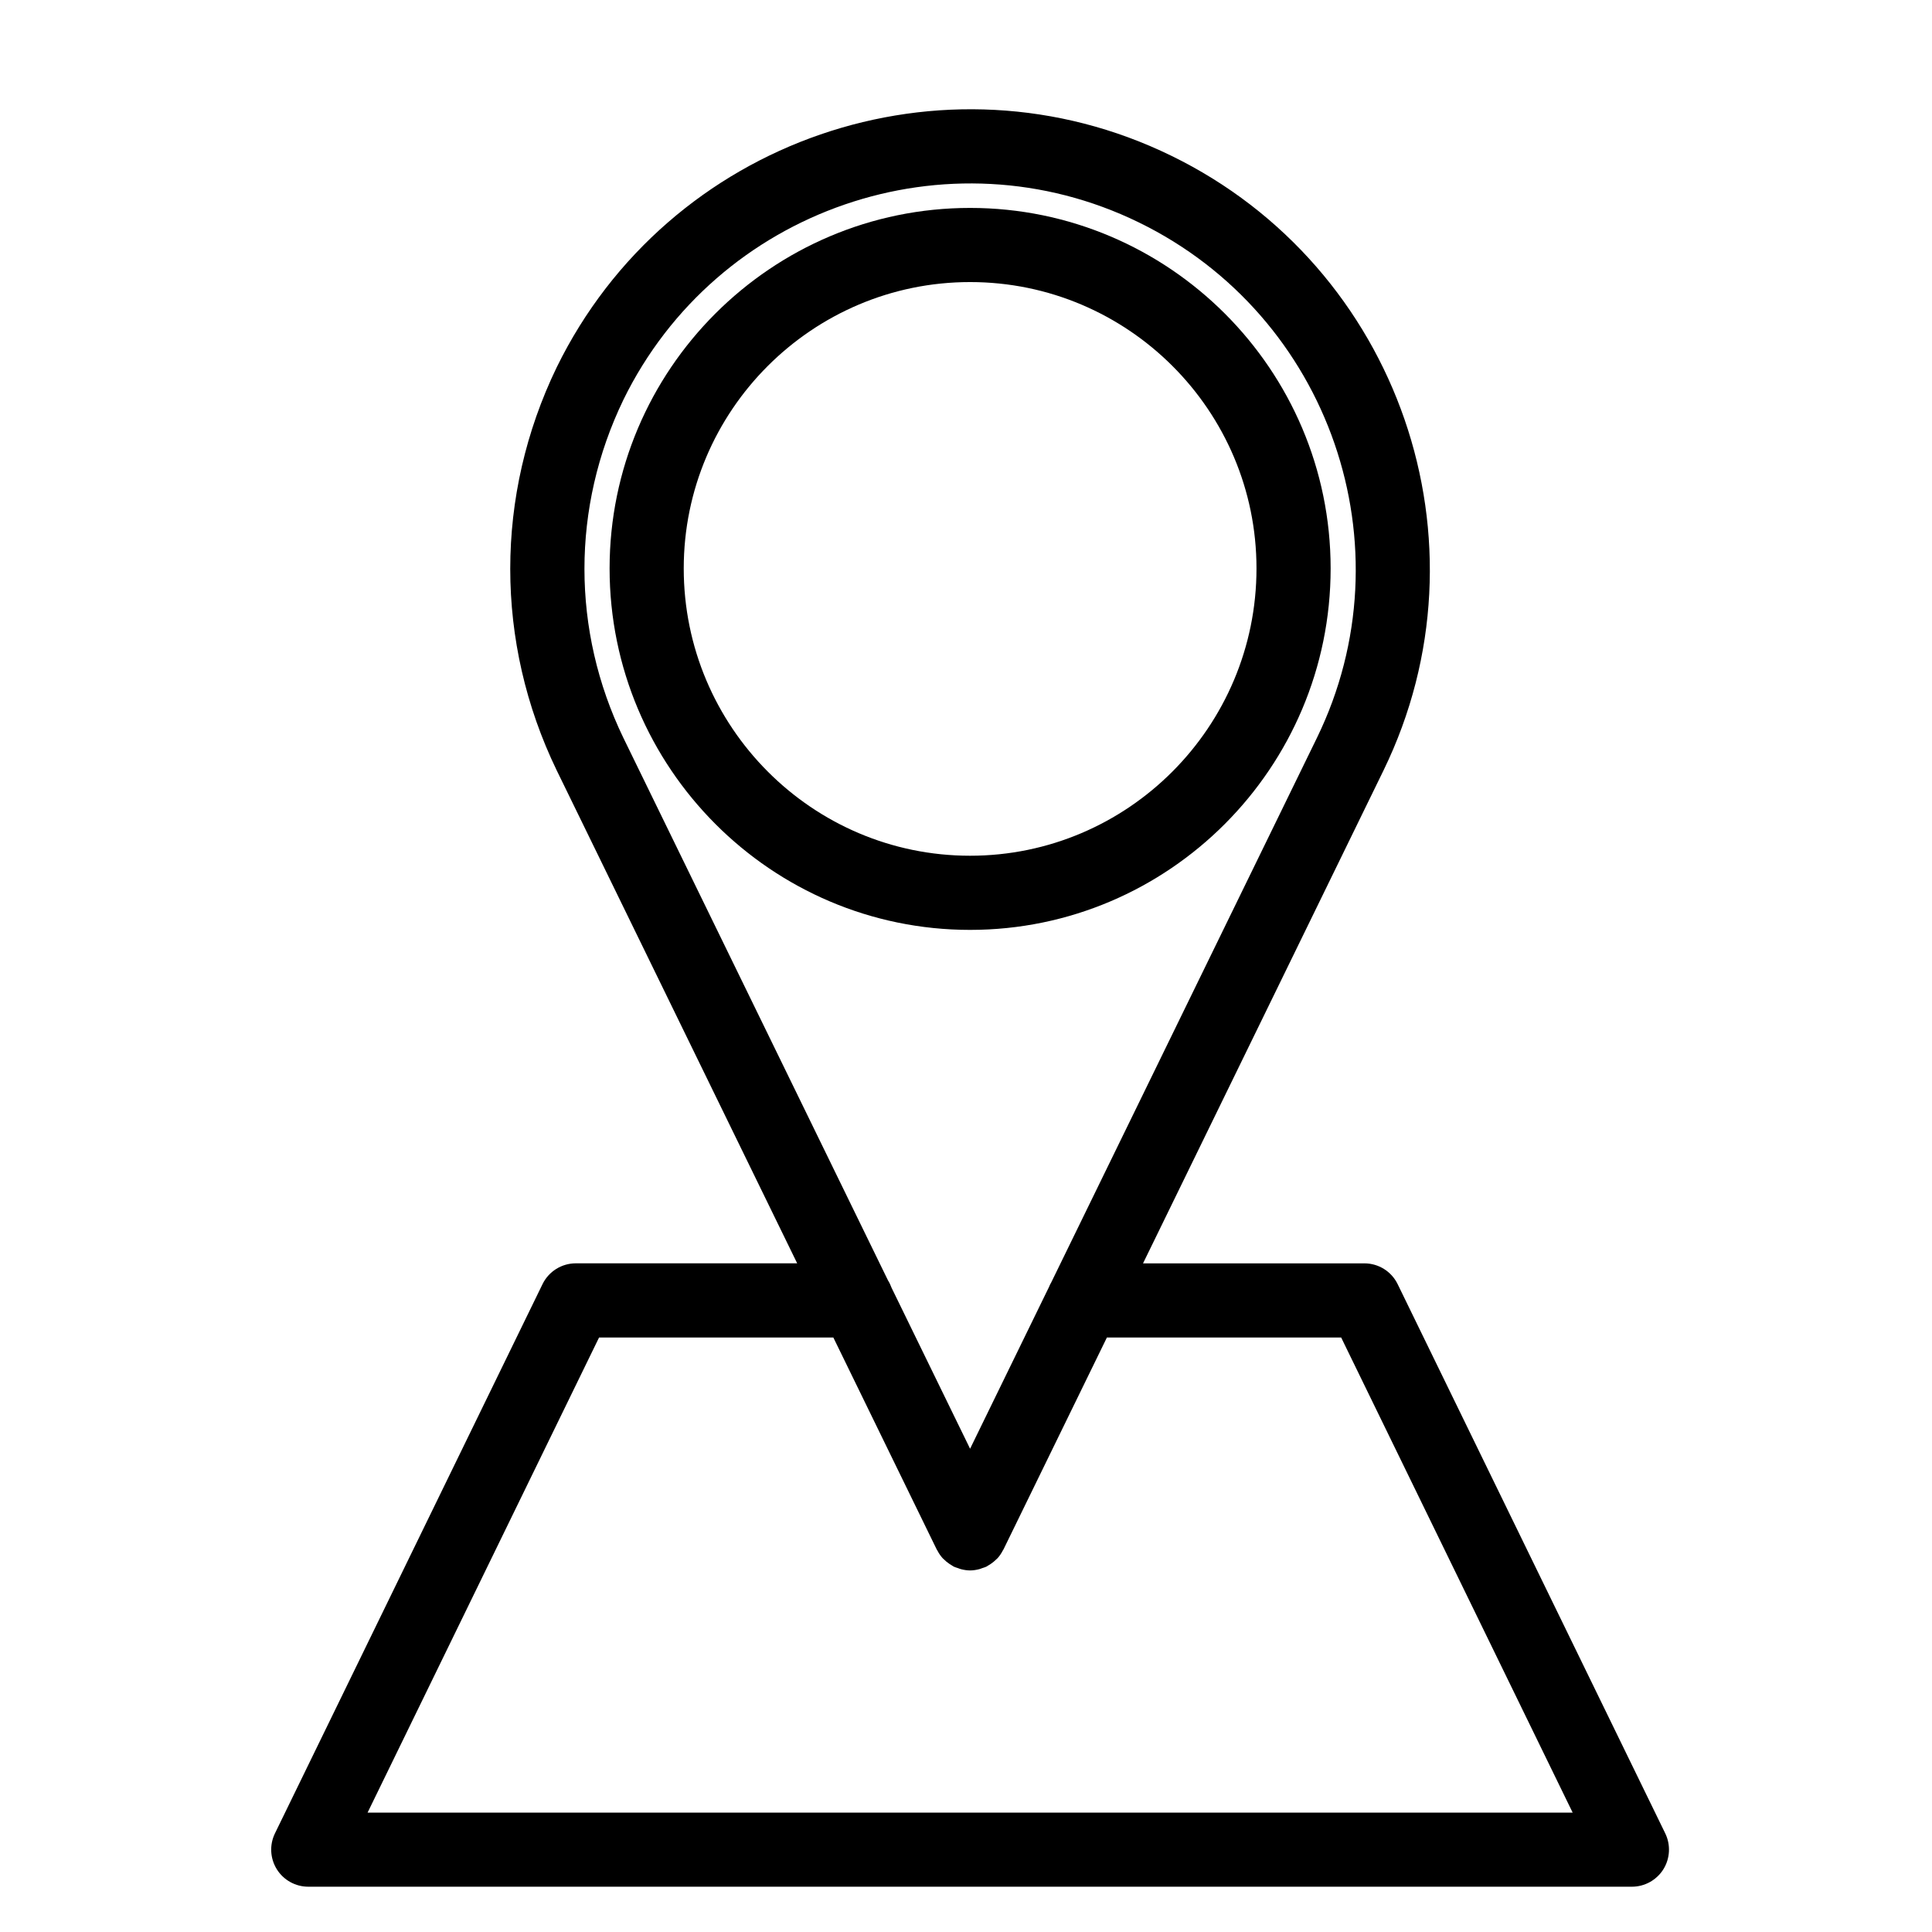 <?xml version="1.0" encoding="UTF-8"?>
<!-- Uploaded to: ICON Repo, www.iconrepo.com, Generator: ICON Repo Mixer Tools -->
<svg fill="#000000" width="800px" height="800px" version="1.1" viewBox="144 144 512 512" xmlns="http://www.w3.org/2000/svg">
 <g>
  <path d="m401.08 390.43c52.684 0 95.551-42.969 95.551-95.789 0-52.684-42.875-95.539-95.551-95.539-52.672 0-95.531 42.855-95.531 95.539 0 52.816 42.859 95.789 95.531 95.789zm0-171.68c41.855 0 75.902 34.047 75.902 75.891 0 41.984-34.047 76.137-75.902 76.137-41.848 0-75.883-34.152-75.883-76.137 0-41.84 34.043-75.891 75.883-75.891z"/>
  <path d="m514.4 484.33c-1.641-3.387-5.066-5.527-8.828-5.527h-58.656l63.742-130.66v-0.004c29.391-60.352 4.152-133.41-56.246-162.86-60.297-29.453-133.37-4.297-162.9 56.105-16.391 33.922-16.391 72.82 0 106.73 0.004 0.004 0.004 0.012 0.012 0.012 0.004 0.012 0.004 0.016 0.004 0.02l63.734 130.65h-58.66c-3.758 0-7.184 2.141-8.832 5.527l-70.91 145.55c-1.48 3.043-1.289 6.637 0.504 9.512 1.797 2.867 4.941 4.613 8.332 4.613h350.78c3.387 0 6.535-1.75 8.332-4.613 1.789-2.871 1.98-6.469 0.504-9.512zm-205.21-234.35c24.754-50.633 86.031-71.727 136.61-47.039 50.672 24.703 71.852 85.984 47.199 136.6l-70.398 144.29c-0.238 0.414-0.453 0.828-0.621 1.27l-20.898 42.832-20.816-42.672c-0.25-0.691-0.555-1.344-0.945-1.953l-70.109-143.74c-13.766-28.473-13.766-61.141-0.02-89.586zm-67.777 374.38 61.34-125.9h62.094l27.406 56.195c0.035 0.074 0.102 0.125 0.137 0.203 0.379 0.734 0.836 1.43 1.391 2.051 0.102 0.105 0.211 0.188 0.309 0.289 0.473 0.484 0.992 0.906 1.566 1.289 0.207 0.137 0.406 0.266 0.625 0.383 0.172 0.102 0.316 0.223 0.5 0.312 0.352 0.172 0.727 0.258 1.082 0.383 0.262 0.09 0.508 0.207 0.77 0.273 0.812 0.211 1.633 0.344 2.445 0.344h0.012 0.004c0.816 0 1.633-0.133 2.445-0.344 0.266-0.066 0.516-0.18 0.77-0.273 0.359-0.125 0.73-0.211 1.082-0.383 0.176-0.09 0.324-0.211 0.504-0.312 0.215-0.117 0.414-0.246 0.621-0.383 0.57-0.383 1.094-0.805 1.566-1.289 0.102-0.102 0.207-0.176 0.309-0.289 0.559-0.621 1.012-1.32 1.387-2.051 0.039-0.074 0.105-0.125 0.137-0.203l27.422-56.195h62.09l61.344 125.9z"/>
 </g>
</svg>
